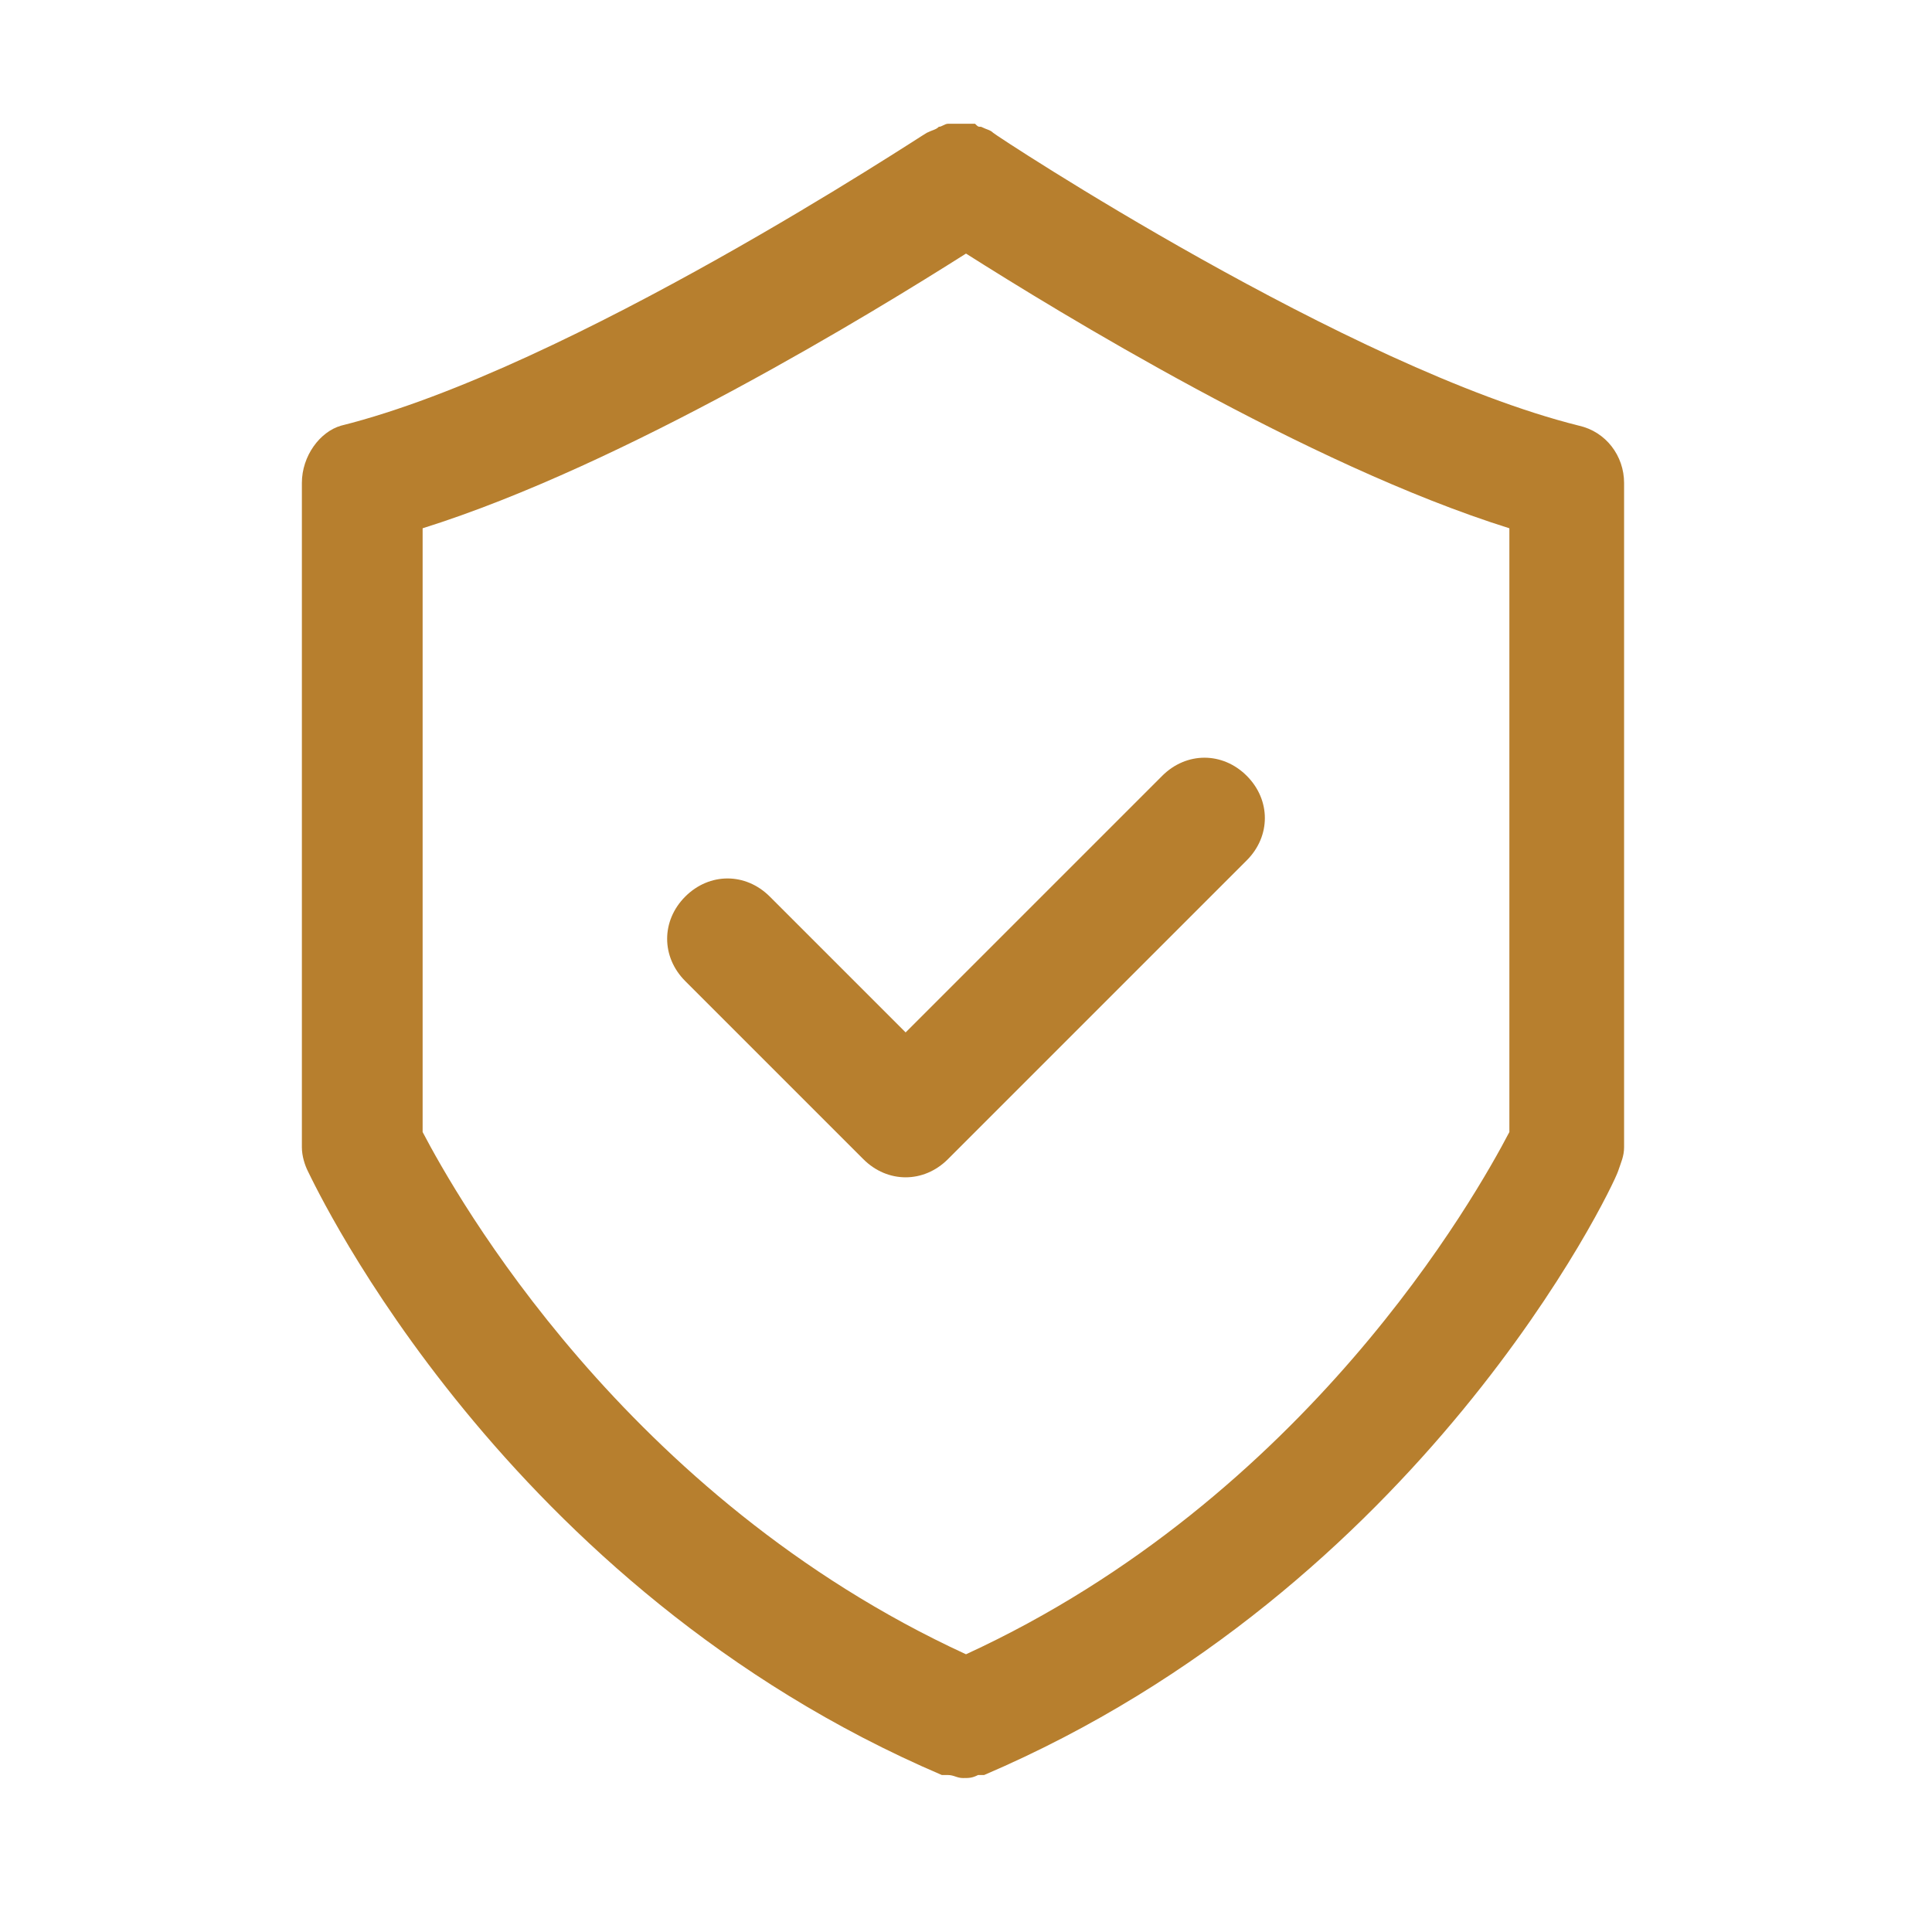 <svg xmlns="http://www.w3.org/2000/svg" fill="none" viewBox="0 0 48 48" height="48" width="48">
<path fill="#B77F2E" d="M7.5 12V28.5C7.5 28.725 7.575 28.95 7.65 29.1C7.875 29.55 12.525 39.45 23.4 44.1H23.475H23.55C23.7 44.1 23.775 44.175 23.925 44.175C24.075 44.175 24.15 44.175 24.3 44.1H24.375H24.45C35.325 39.45 40.05 29.55 40.2 29.1C40.275 28.875 40.35 28.725 40.35 28.5V12C40.35 11.325 39.9 10.725 39.225 10.575C33.525 9.15 24.75 3.375 24.675 3.3C24.6 3.225 24.525 3.225 24.375 3.15C24.3 3.15 24.3 3.15 24.225 3.075C24.15 3.075 24.15 3.075 24.075 3.075C24 3.075 23.925 3.075 23.85 3.075H23.775C23.7 3.075 23.625 3.075 23.625 3.075H23.55C23.475 3.075 23.4 3.15 23.325 3.15C23.25 3.225 23.175 3.225 23.025 3.3C22.875 3.375 14.175 9.15 8.475 10.575C7.95 10.725 7.5 11.325 7.5 12ZM10.5 13.125C15.525 11.55 21.75 7.725 24 6.3C26.25 7.725 32.475 11.55 37.5 13.125V28.125C36.675 29.7 32.475 37.2 24 41.1C15.525 37.2 11.325 29.7 10.5 28.125V13.125Z"></path>
<path fill="#B77F2E" d="M21.45 28.8C21.75 29.1 22.125 29.25 22.5 29.25C22.875 29.25 23.25 29.1 23.55 28.8L30.975 21.375C31.575 20.775 31.575 19.875 30.975 19.275C30.375 18.675 29.475 18.675 28.875 19.275L22.5 25.65L19.125 22.275C18.525 21.675 17.625 21.675 17.025 22.275C16.425 22.875 16.425 23.775 17.025 24.375L21.45 28.8Z"></path>
</svg>
